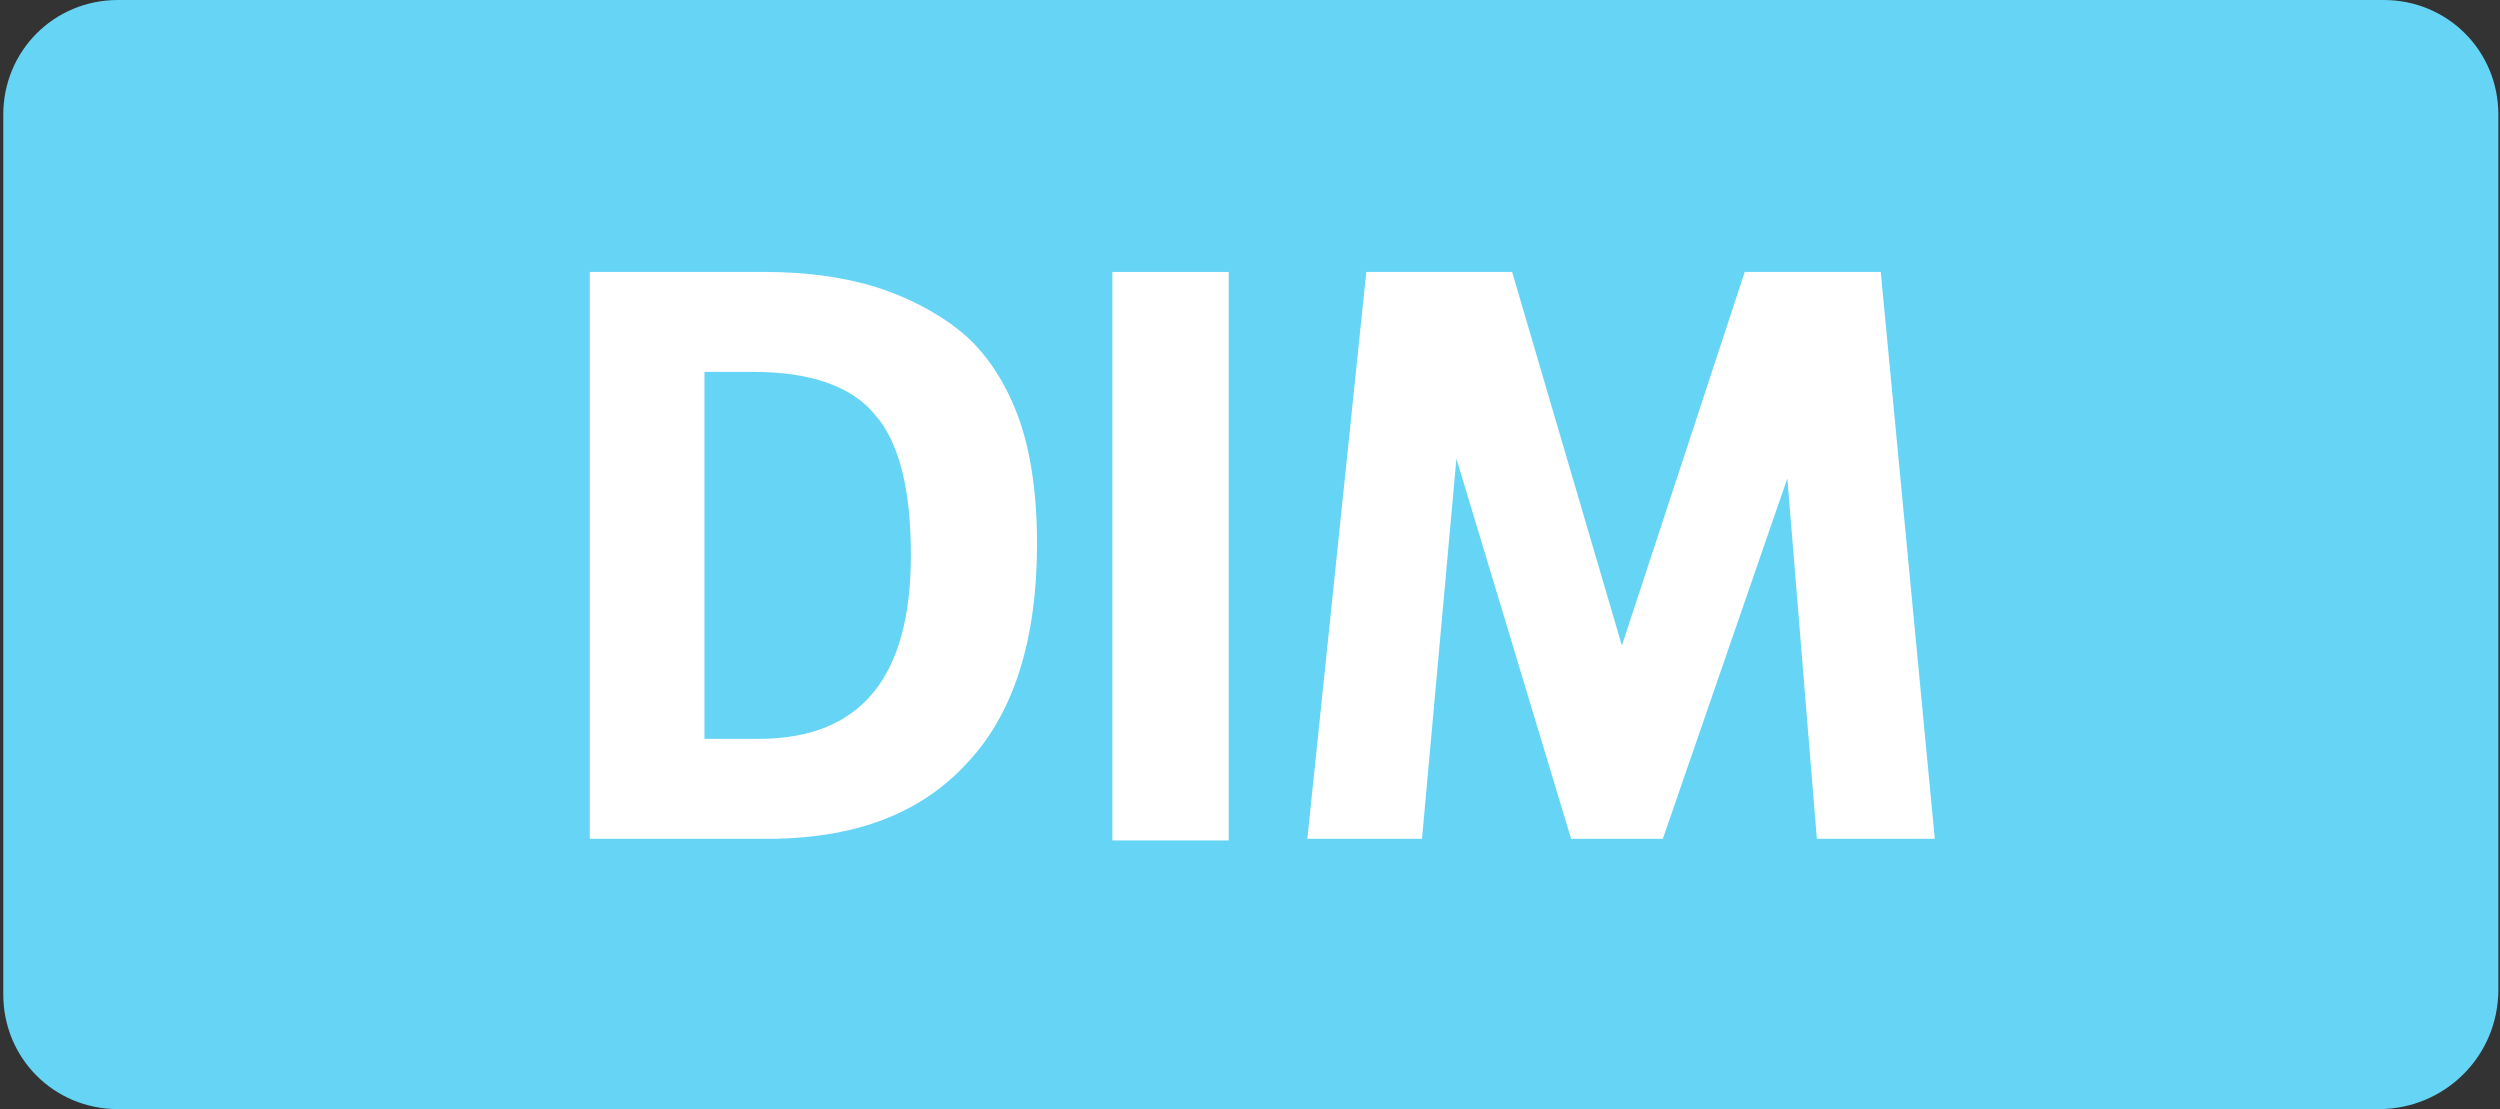 <?xml version="1.0" encoding="utf-8"?>
<!-- Generator: Adobe Illustrator 27.4.0, SVG Export Plug-In . SVG Version: 6.00 Build 0)  -->
<svg version="1.1" id="Calque_2_00000132057759798489925400000013667466892101645189_"
	 xmlns="http://www.w3.org/2000/svg" xmlns:xlink="http://www.w3.org/1999/xlink" x="0px" y="0px" viewBox="0 0 152.6 67.7"
	 style="enable-background:new 0 0 152.6 67.7;" xml:space="preserve">
<rect x="0" y="0" width="152.6" height="67.7" fill="#333333" stroke="none"/>
<style type="text/css">
	.st0{fill:#66D4F5;}
	.st1{fill:#FFFFFF;}
</style>
<g>
	<g>
		<g>
			<path class="st0" d="M145.2,67.7H7.2c-3.9,0-7-3.1-7-7V7c0-3.9,3.1-7,7-7h138.3c3.9,0,7,3.1,7,7v53.4
				C152.5,64.5,149.2,67.7,145.2,67.7"/>
		</g>
		<g>
			<g>
				<path class="st1" d="M36,51.2V16.6h10.7c2.5,0,4.7,0.3,6.7,0.9c1.9,0.6,3.7,1.5,5.2,2.7s2.7,3,3.5,5.1s1.2,4.8,1.2,7.9
					c0,5.8-1.4,10.3-4.2,13.3c-2.8,3.1-6.7,4.6-11.8,4.7H36z M46,22.7h-3v22.4h3.3c6.2,0,9.3-3.7,9.3-11.2c0-4-0.7-6.9-2.2-8.6
					C52,23.6,49.5,22.7,46,22.7z"/>
				<path class="st1" d="M67.9,51.2V16.6H75v34.7h-7.1V51.2z"/>
				<path class="st1" d="M79.8,51.2l3.6-34.6h8.9L99,39.4l7.5-22.8h8.3l3.3,34.6h-7.2l-1.8-22l-7.6,22h-5.6l-7-23.2l-2.1,23.2H79.8z
					"/>
			</g>
		</g>
	</g>
</g>
</svg>
